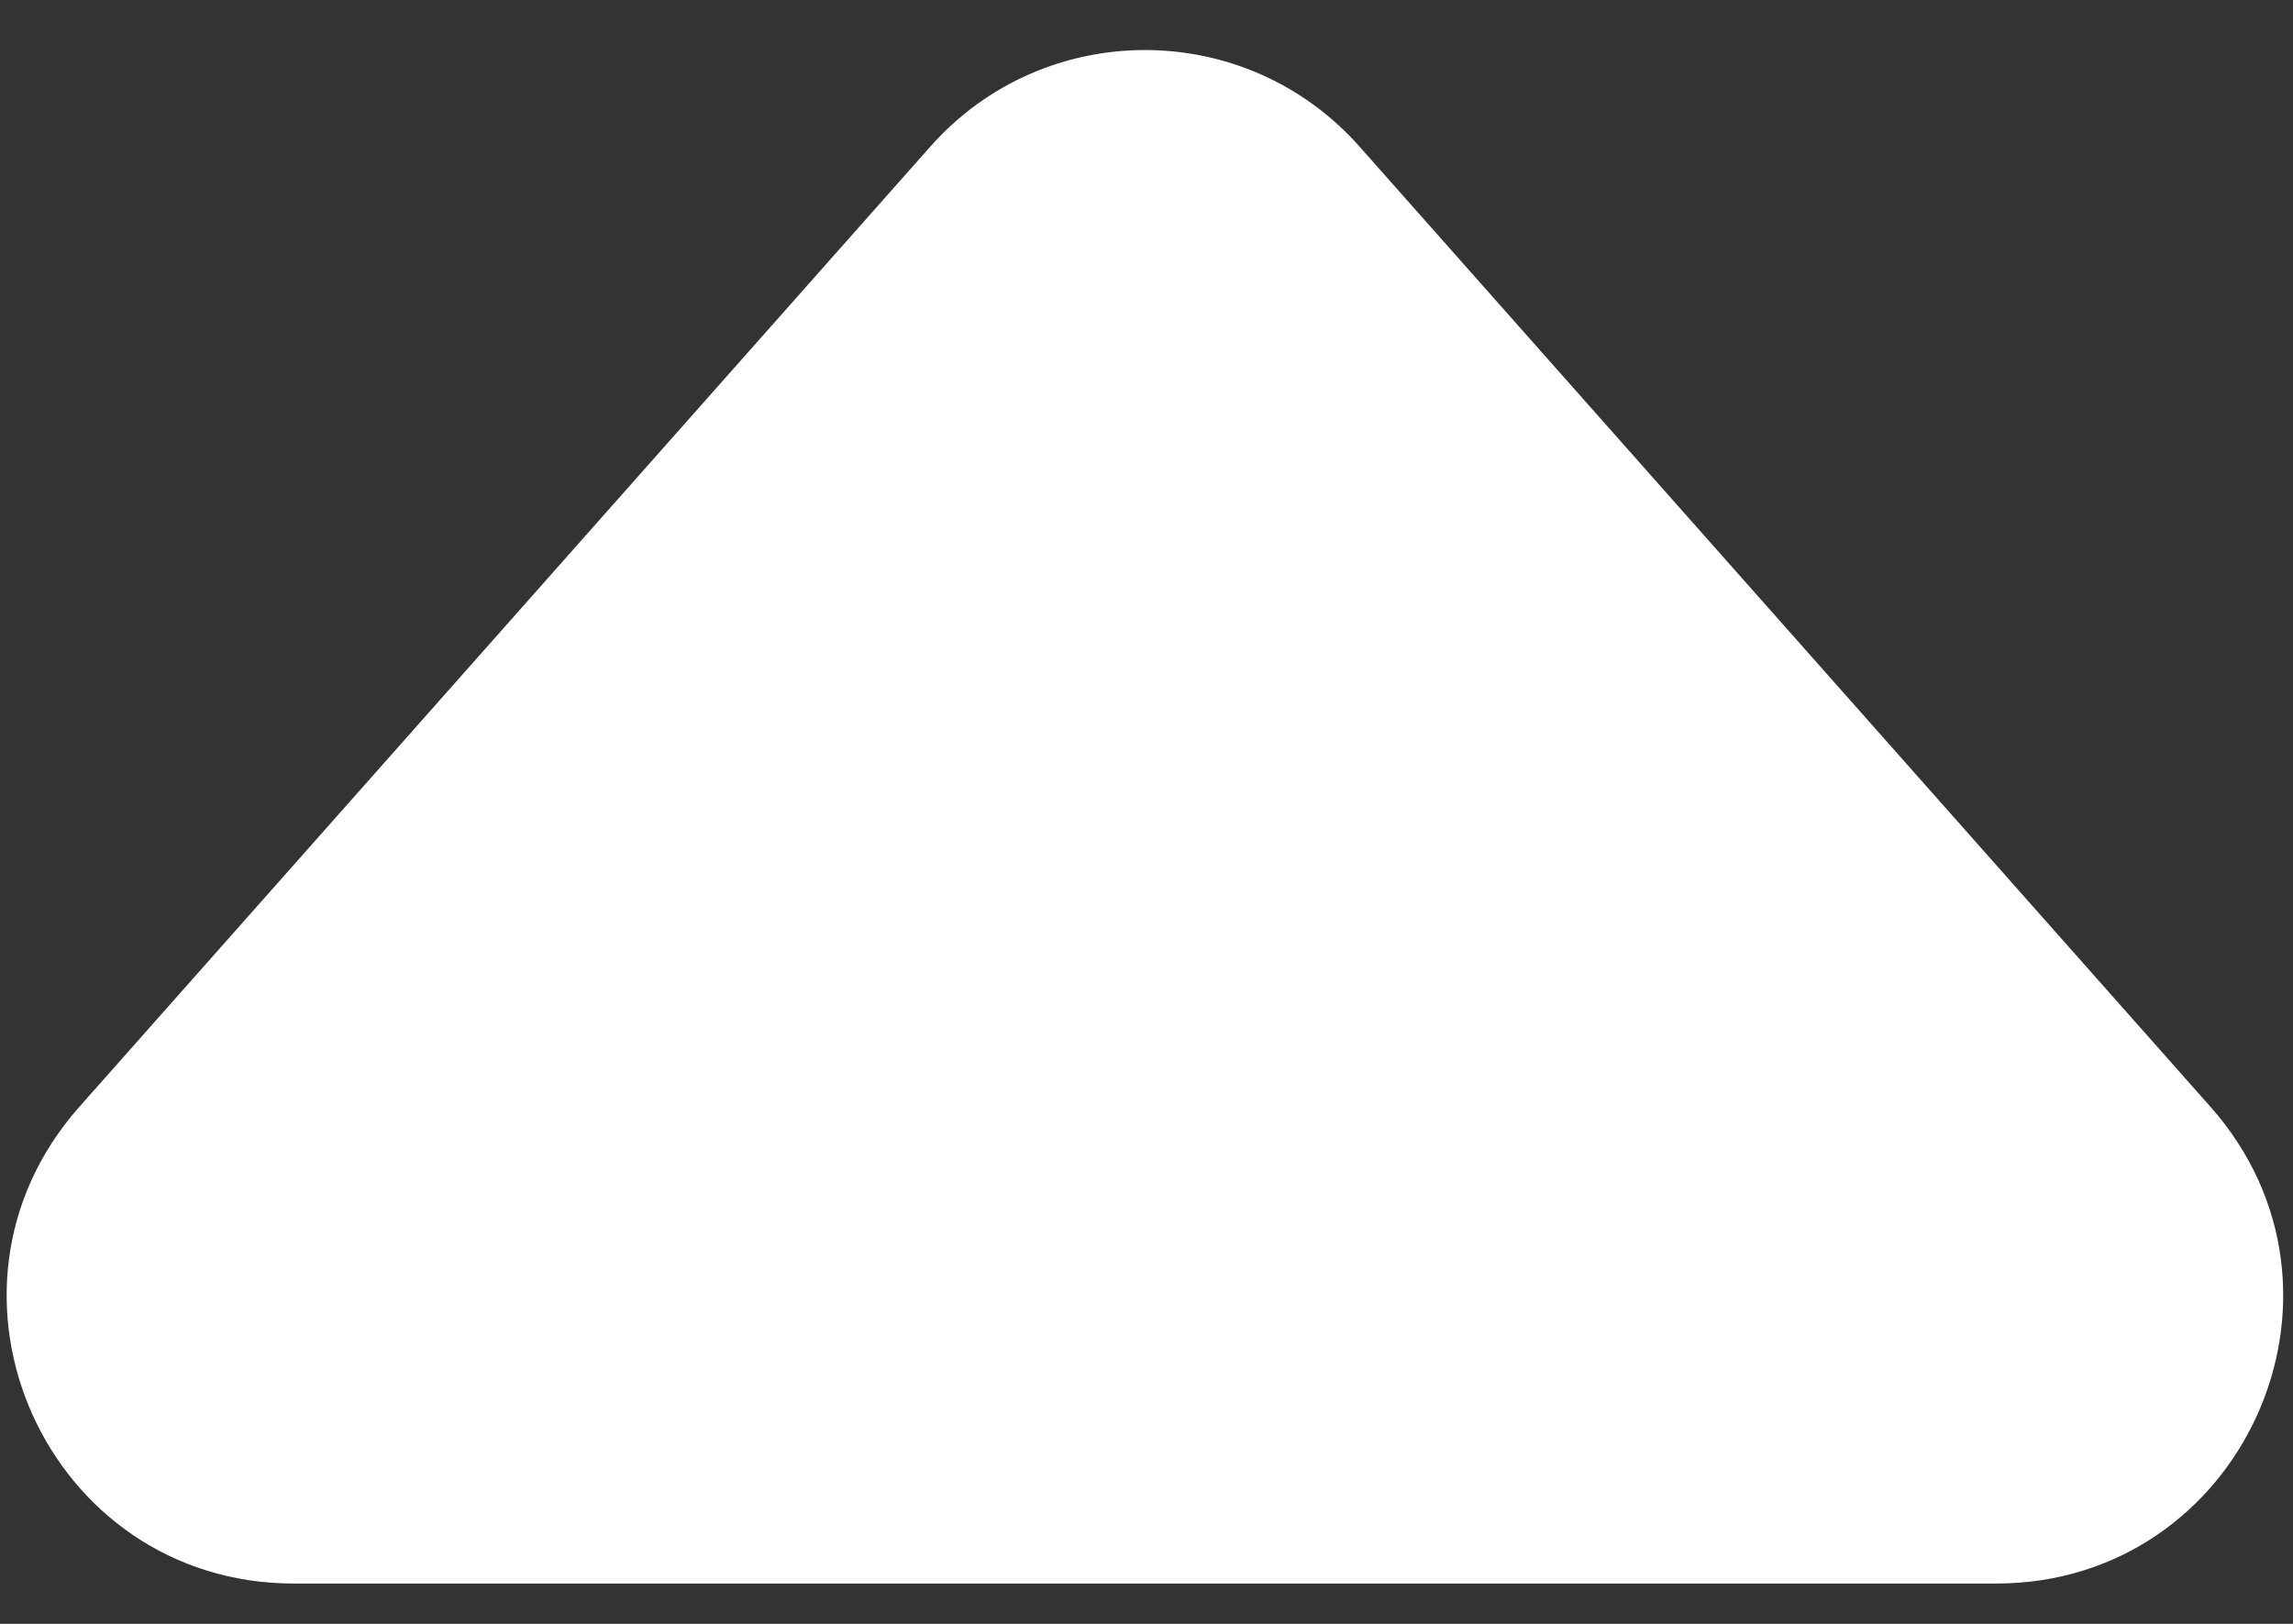 <?xml version="1.0" encoding="UTF-8"?> <svg xmlns="http://www.w3.org/2000/svg" width="24" height="17" viewBox="0 0 24 17" fill="none"><rect x="0" y="0" width="24" height="17" fill="#333333" stroke="none"/><path d="M9.738 1.534C10.932 0.187 13.035 0.187 14.229 1.534L23.137 11.588C24.852 13.524 23.478 16.578 20.892 16.578L3.076 16.578C0.489 16.578 -0.885 13.524 0.83 11.588L9.738 1.534Z" fill="white"></path></svg> 